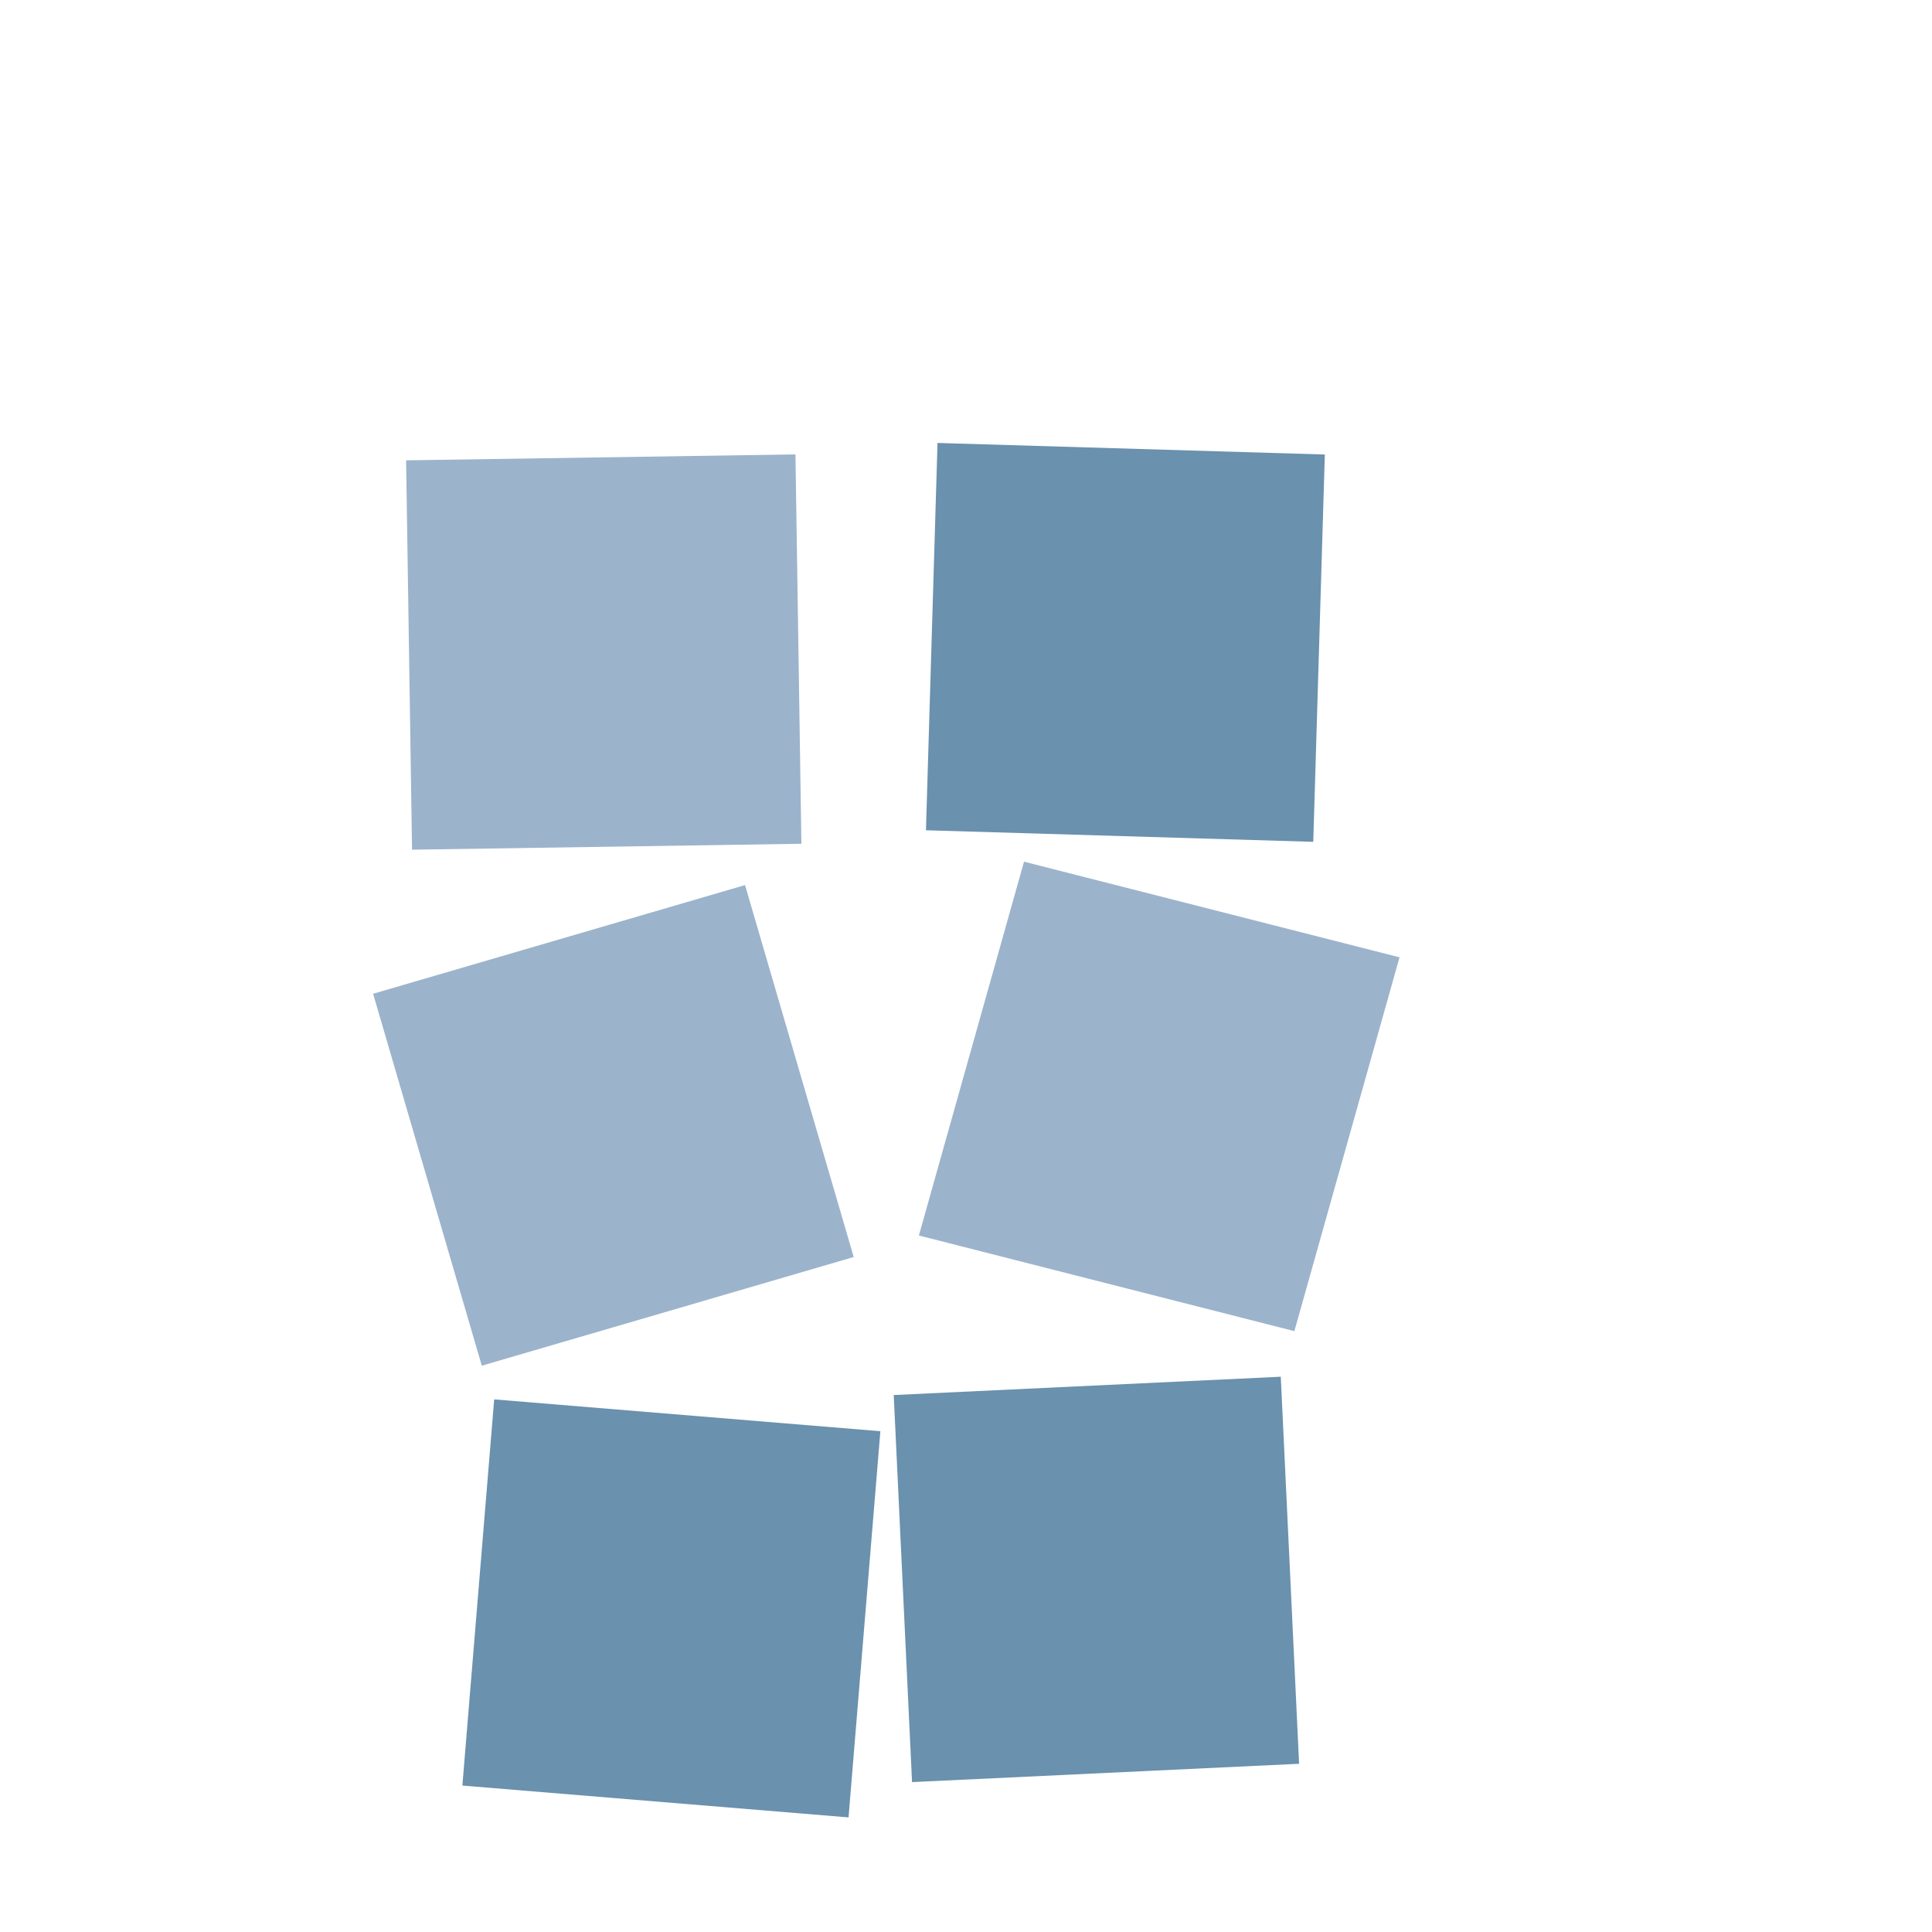 <svg xmlns="http://www.w3.org/2000/svg" viewBox="0 0 200 200">
  <polygon points="45,45 85,50 80,90 40,85" fill="rgb(156,179,204)" transform="rotate(-8 62.5 67.5)"/>
  <polygon points="95,48 135,45 138,85 98,88" fill="rgb(106,145,174)" transform="rotate(6 116.5 66.5)"/>
  <polygon points="142,95 138,135 98,132 102,92" fill="rgb(156,179,204)" transform="rotate(10 120 113.5)"/>
  <polygon points="95,142 135,145 132,185 92,182" fill="rgb(106,145,174)" transform="rotate(-7 113.5 163.5)"/>
  <polygon points="42,98 82,95 85,135 45,138" fill="rgb(156,179,204)" transform="rotate(-12 63.5 116.5)"/>
  <polygon points="48,148 88,145 91,185 51,188" fill="rgb(106,145,174)" transform="rotate(9 69.5 166.5)"/>
</svg>